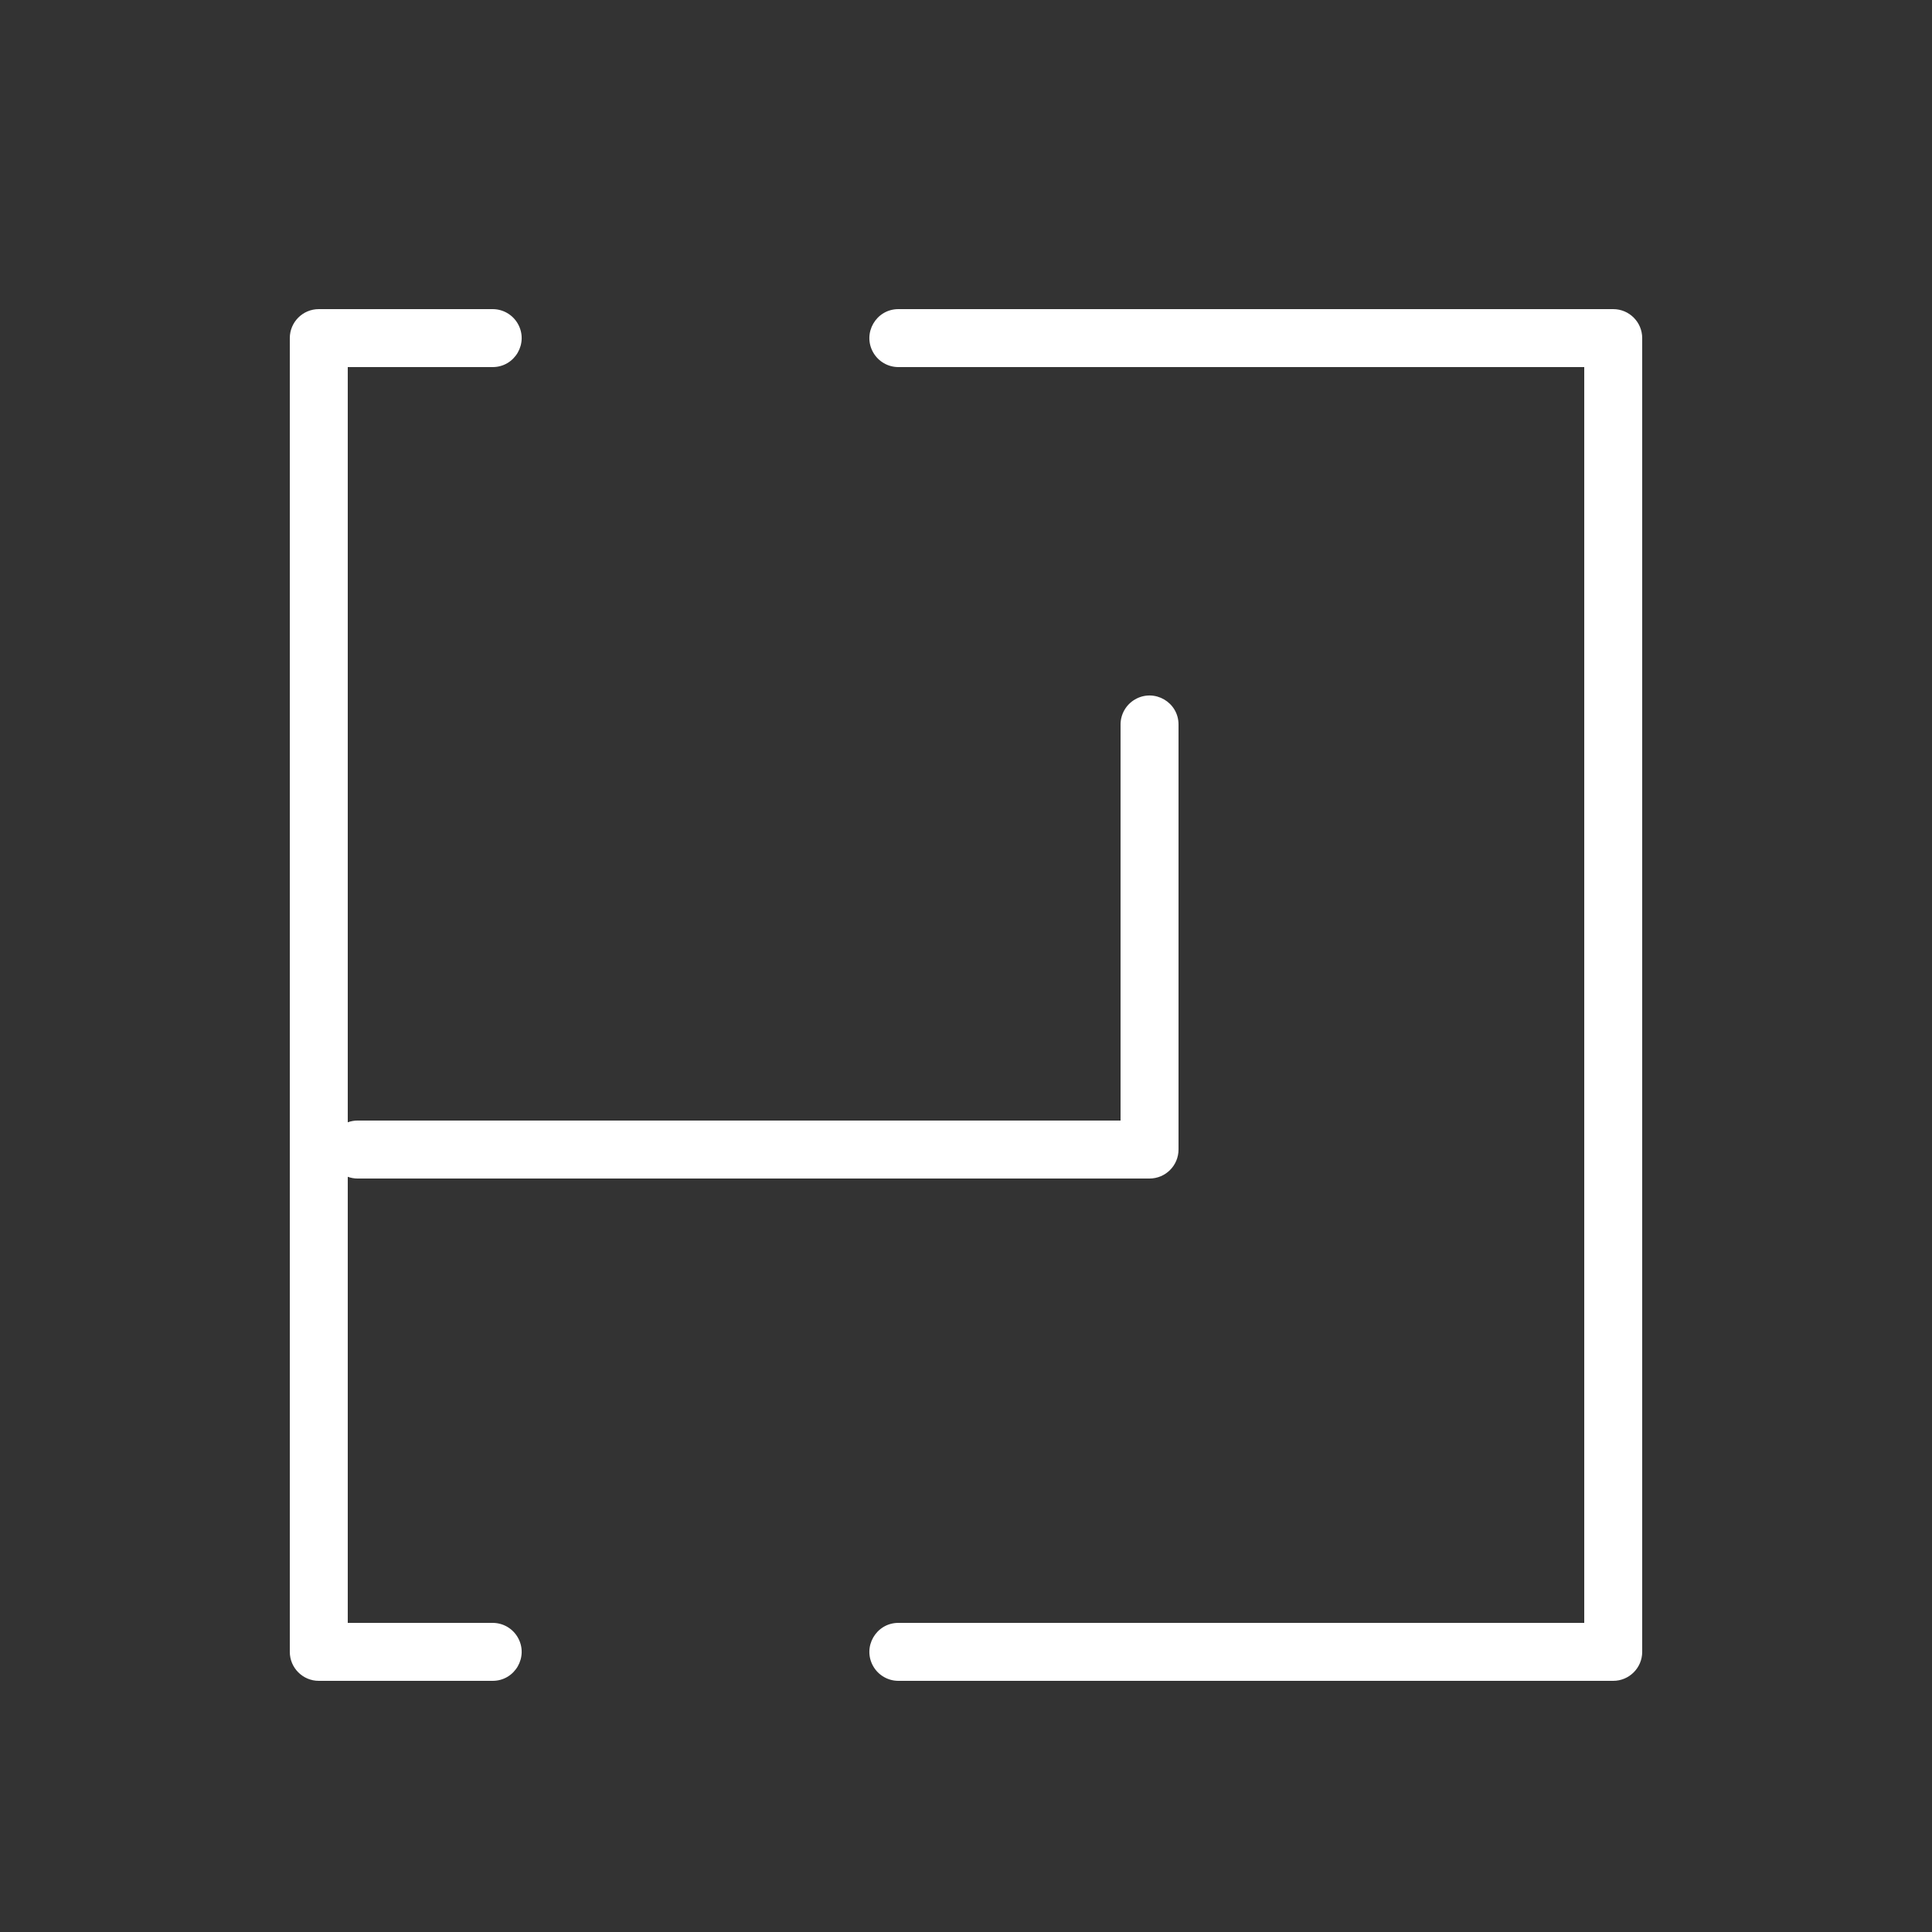 <?xml version="1.0" encoding="UTF-8"?> <svg xmlns="http://www.w3.org/2000/svg" viewBox="0 0 100.00 100.00"><rect x="0" y="0" width="100.00" height="100.00" fill="#333333" stroke="none"/><path fill="#ffffff" stroke="none" fill-opacity="1" stroke-width="1" stroke-opacity="1" color="rgb(51, 51, 51)" fill-rule="evenodd" id="tSvg957e487106" title="Path 1" d="M25.5 84C23 84 20.5 84 18 84C18 76.303 18 68.607 18 60.91C18.16 60.969 18.329 60.999 18.5 61C32.167 61 45.833 61 59.5 61C60.328 61 61 60.328 61 59.5C61 52.167 61 44.833 61 37.5C61 36.345 59.75 35.624 58.75 36.201C58.286 36.469 58 36.964 58 37.5C58 44.333 58 51.167 58 58C44.833 58 31.667 58 18.5 58C18.329 58.001 18.16 58.031 18 58.09C18 45.06 18 32.03 18 19C20.5 19 23 19 25.5 19C26.655 19 27.376 17.75 26.799 16.75C26.531 16.286 26.036 16 25.5 16C22.5 16 19.5 16 16.5 16C15.672 16 15 16.672 15 17.5C15 40.167 15 62.833 15 85.5C15 86.328 15.672 87 16.5 87C19.5 87 22.5 87 25.5 87C26.655 87 27.376 85.75 26.799 84.75C26.531 84.286 26.036 84 25.5 84Z"></path><path fill="#ffffff" stroke="none" fill-opacity="1" stroke-width="1" stroke-opacity="1" color="rgb(51, 51, 51)" fill-rule="evenodd" id="tSvg3c02486e0a" title="Path 2" d="M83.5 16C71.167 16 58.833 16 46.5 16C45.345 16 44.624 17.25 45.201 18.25C45.469 18.714 45.964 19 46.5 19C58.333 19 70.167 19 82 19C82 40.667 82 62.333 82 84C70.167 84 58.333 84 46.5 84C45.345 84 44.624 85.25 45.201 86.25C45.469 86.714 45.964 87 46.5 87C58.833 87 71.167 87 83.5 87C84.328 87 85 86.328 85 85.5C85 62.833 85 40.167 85 17.5C85 16.672 84.328 16 83.5 16Z"></path></svg> 